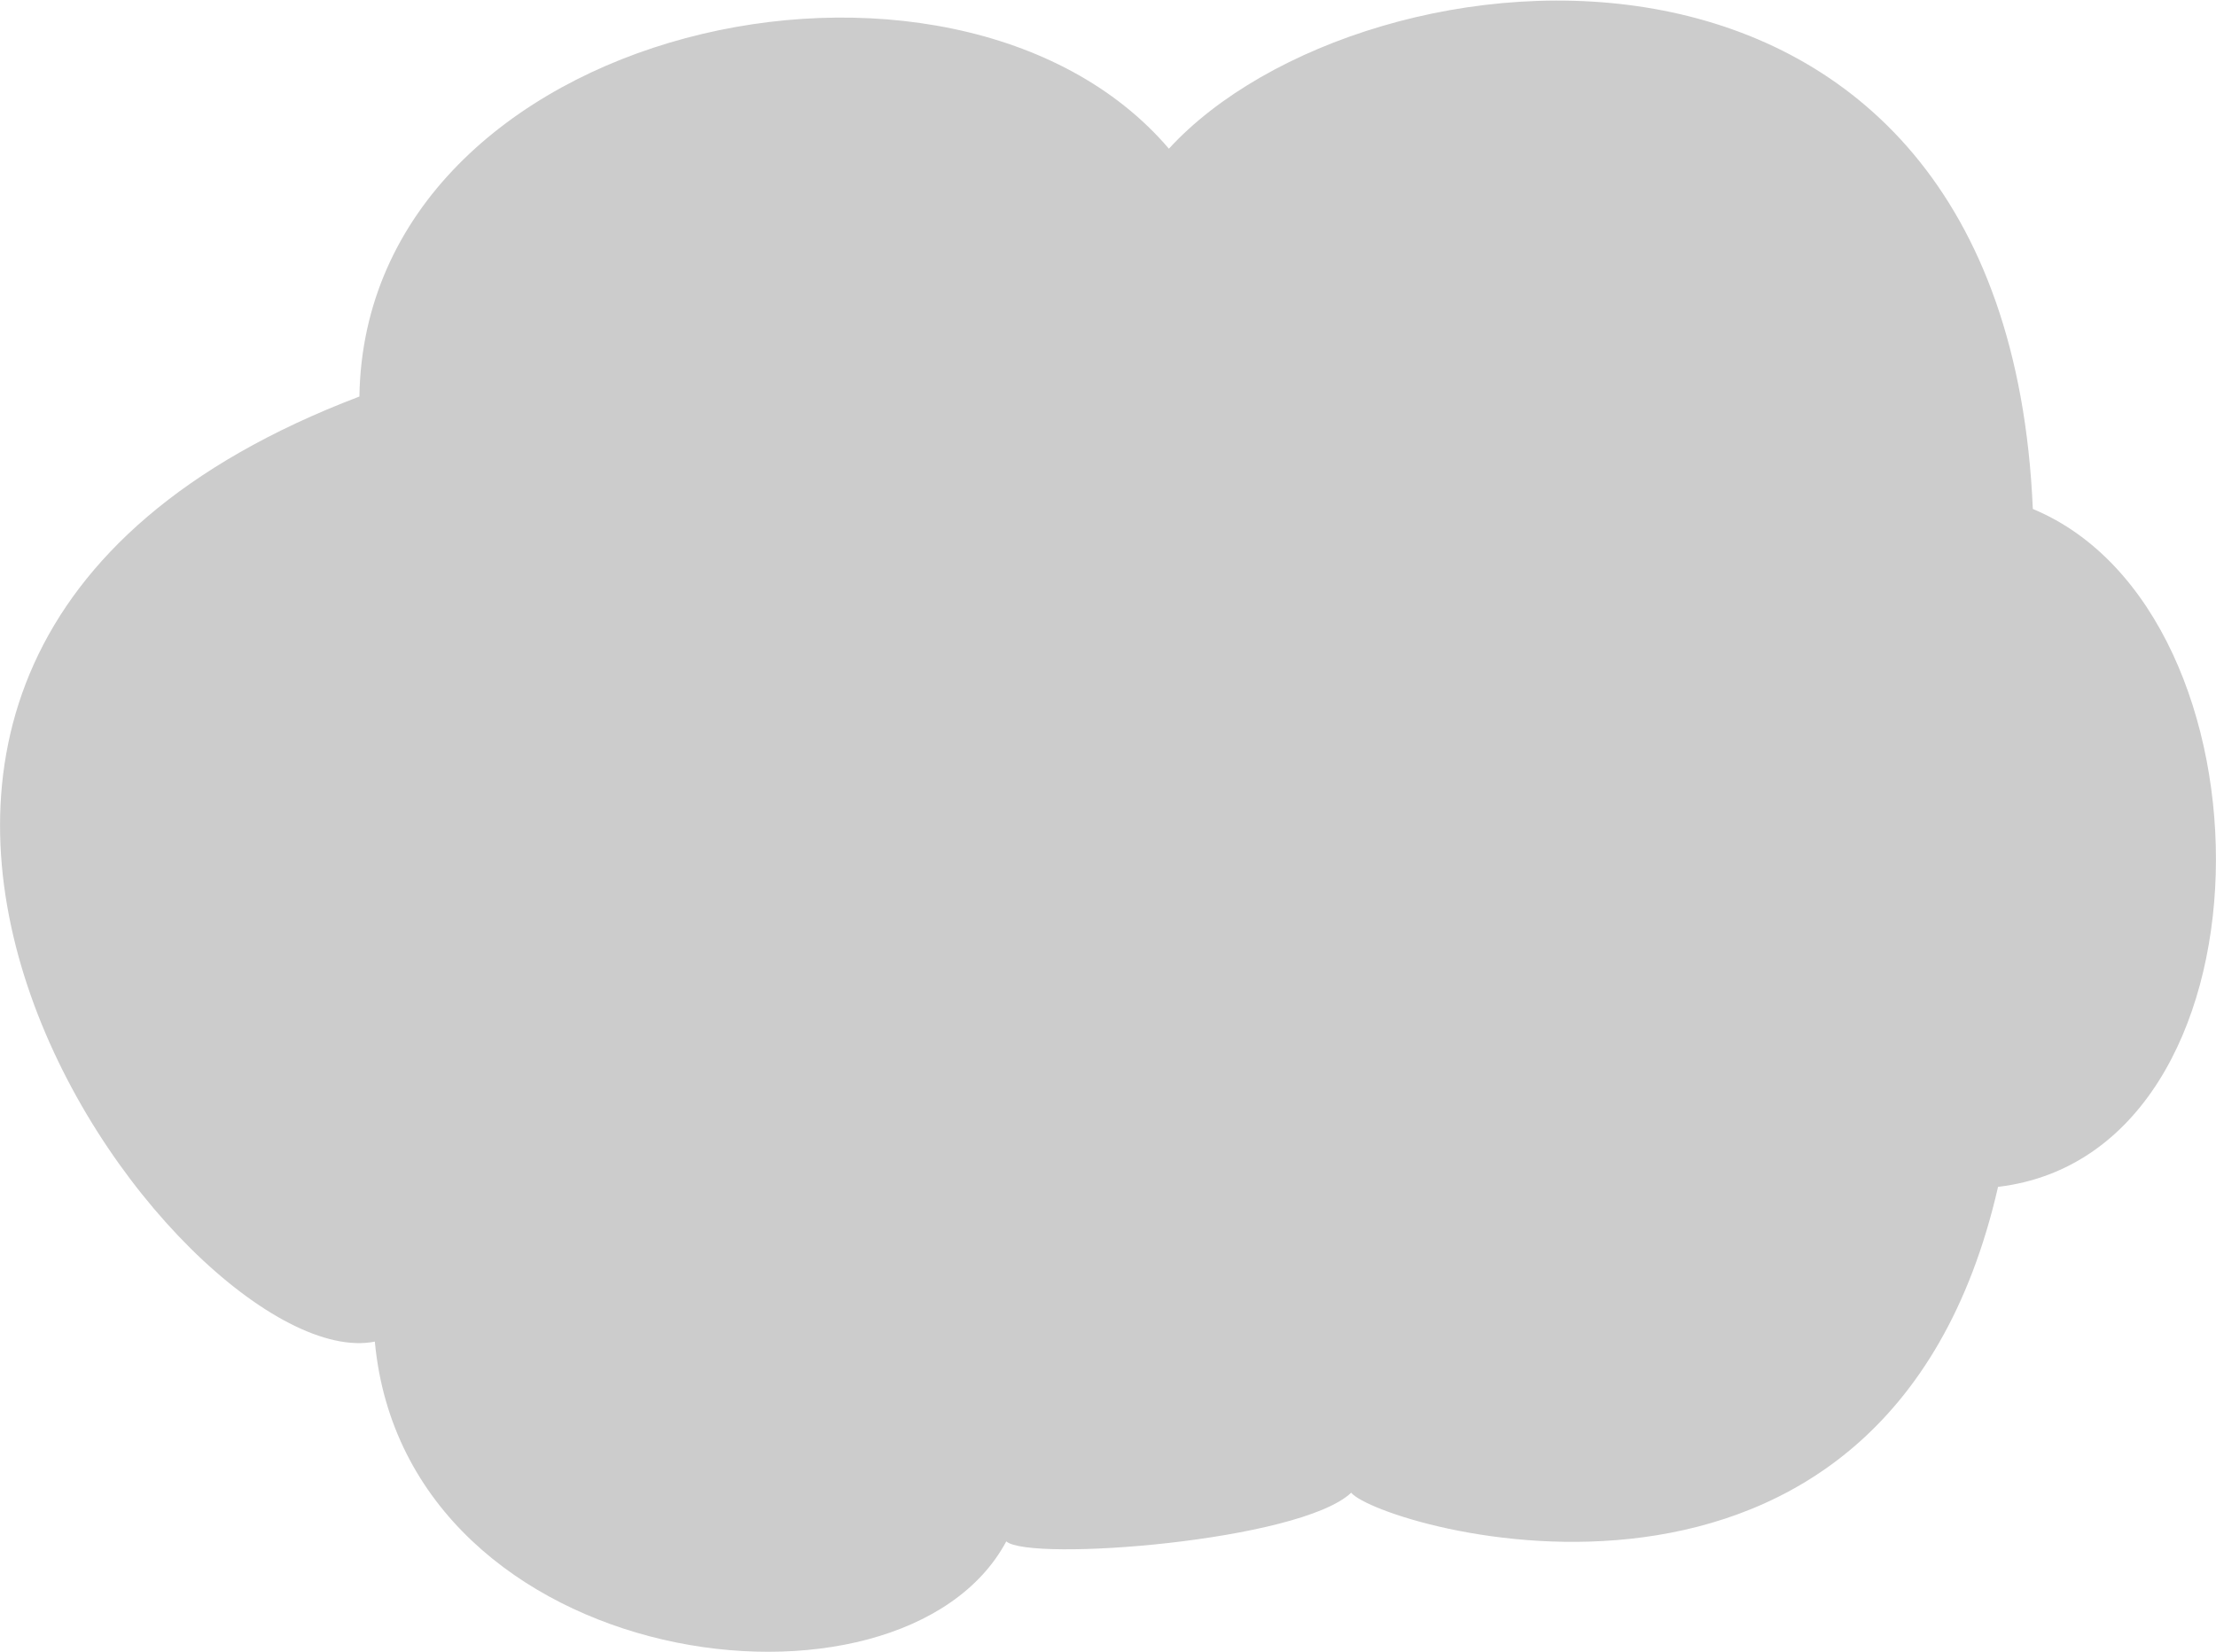 <svg xmlns="http://www.w3.org/2000/svg" viewBox="0 0 73.31 54.66"><defs><style>.cls-1{fill:#ccc;}</style></defs><title>smoke-1</title><g id="Calque_2" data-name="Calque 2"><g id="Scène_8" data-name="Scène 8"><path class="cls-1" d="M12.4,44.39C6,45.67-11.69,22.09,11.89,13.12,12.08.76,31.56-3.41,38.67,4.92c6.41-7,27.68-9.16,28.58,11.92,8.26,3.43,8.26,21.31-1.15,22.43C62.38,55.54,45.66,50.54,44.7,49.39,43,51,34.06,51.68,33.29,51,29.83,57.46,13.43,55.41,12.4,44.39Z"/></g></g></svg>